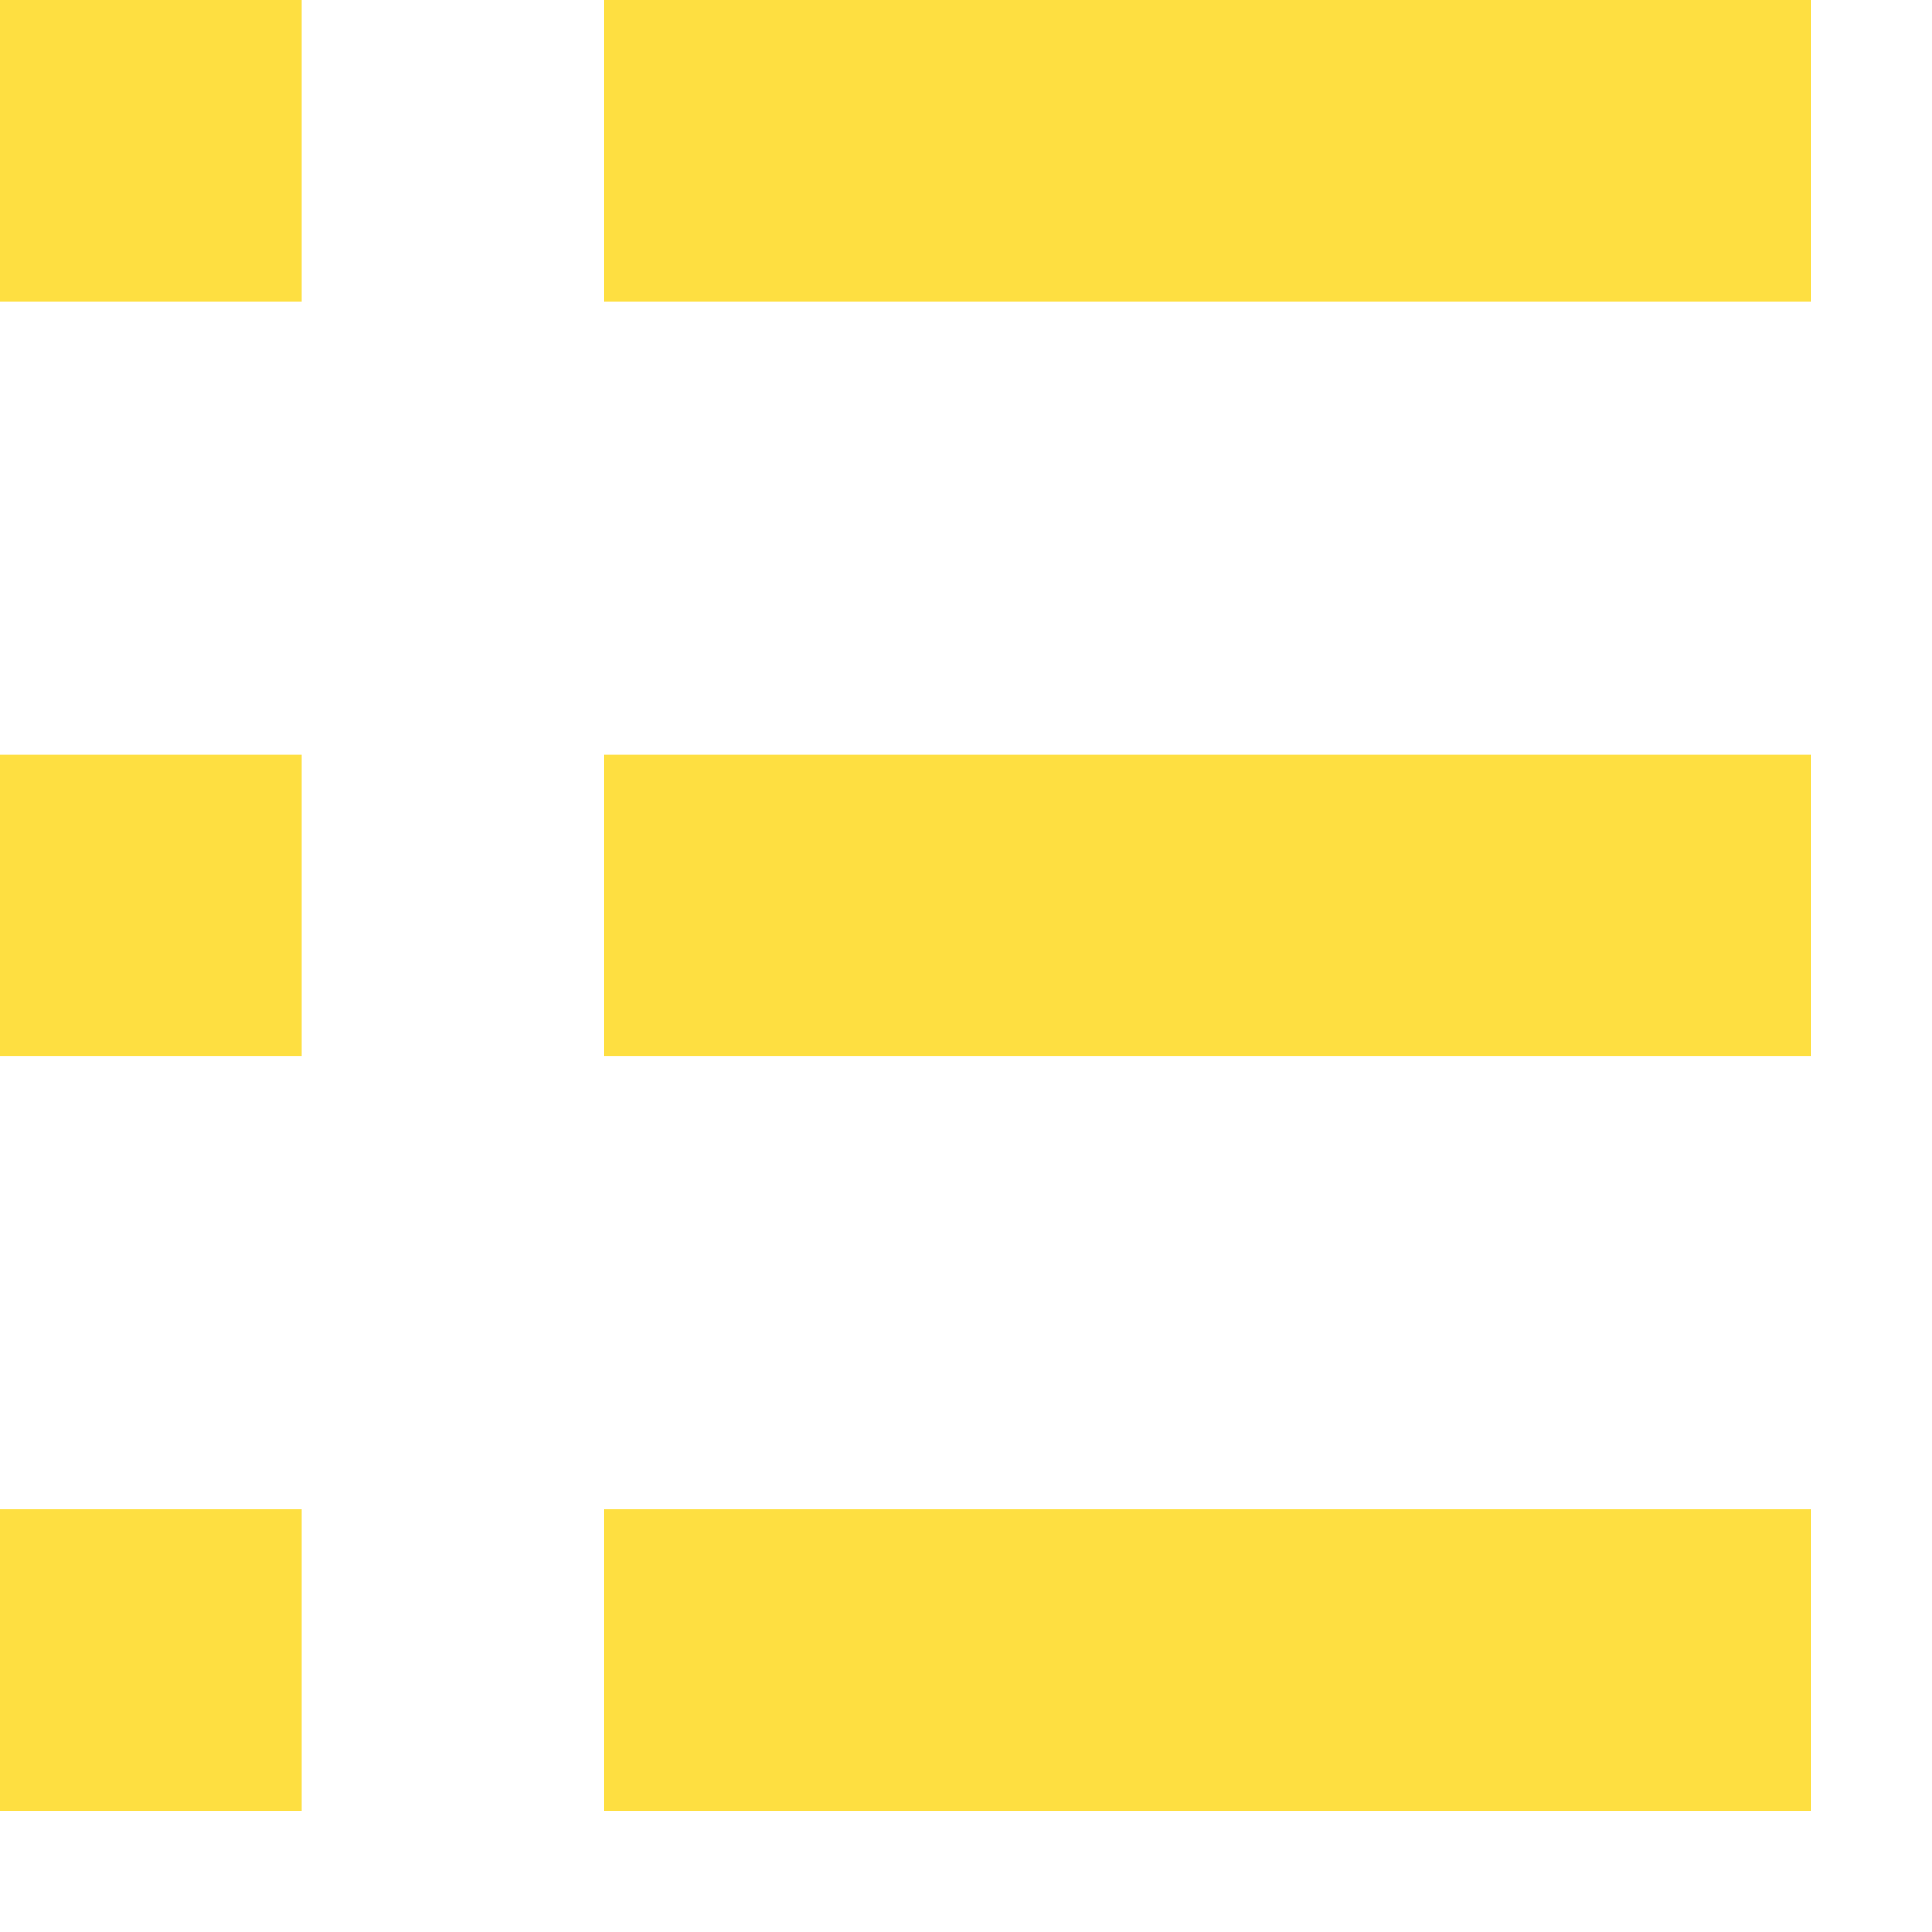 <svg width="12" height="12" viewBox="0 0 12 12" fill="none" xmlns="http://www.w3.org/2000/svg">
<path d="M3.75 9.375H11.25V11.25H3.75V9.375ZM0 9.375H1.875V11.25H0V9.375ZM3.75 4.688H11.25V6.562H3.75V4.688ZM0 4.688H1.875V6.562H0V4.688ZM3.75 0H11.25V1.875H3.75V0ZM0 0H1.875V1.875H0V0Z" fill="#FEDF41"/>
</svg>
